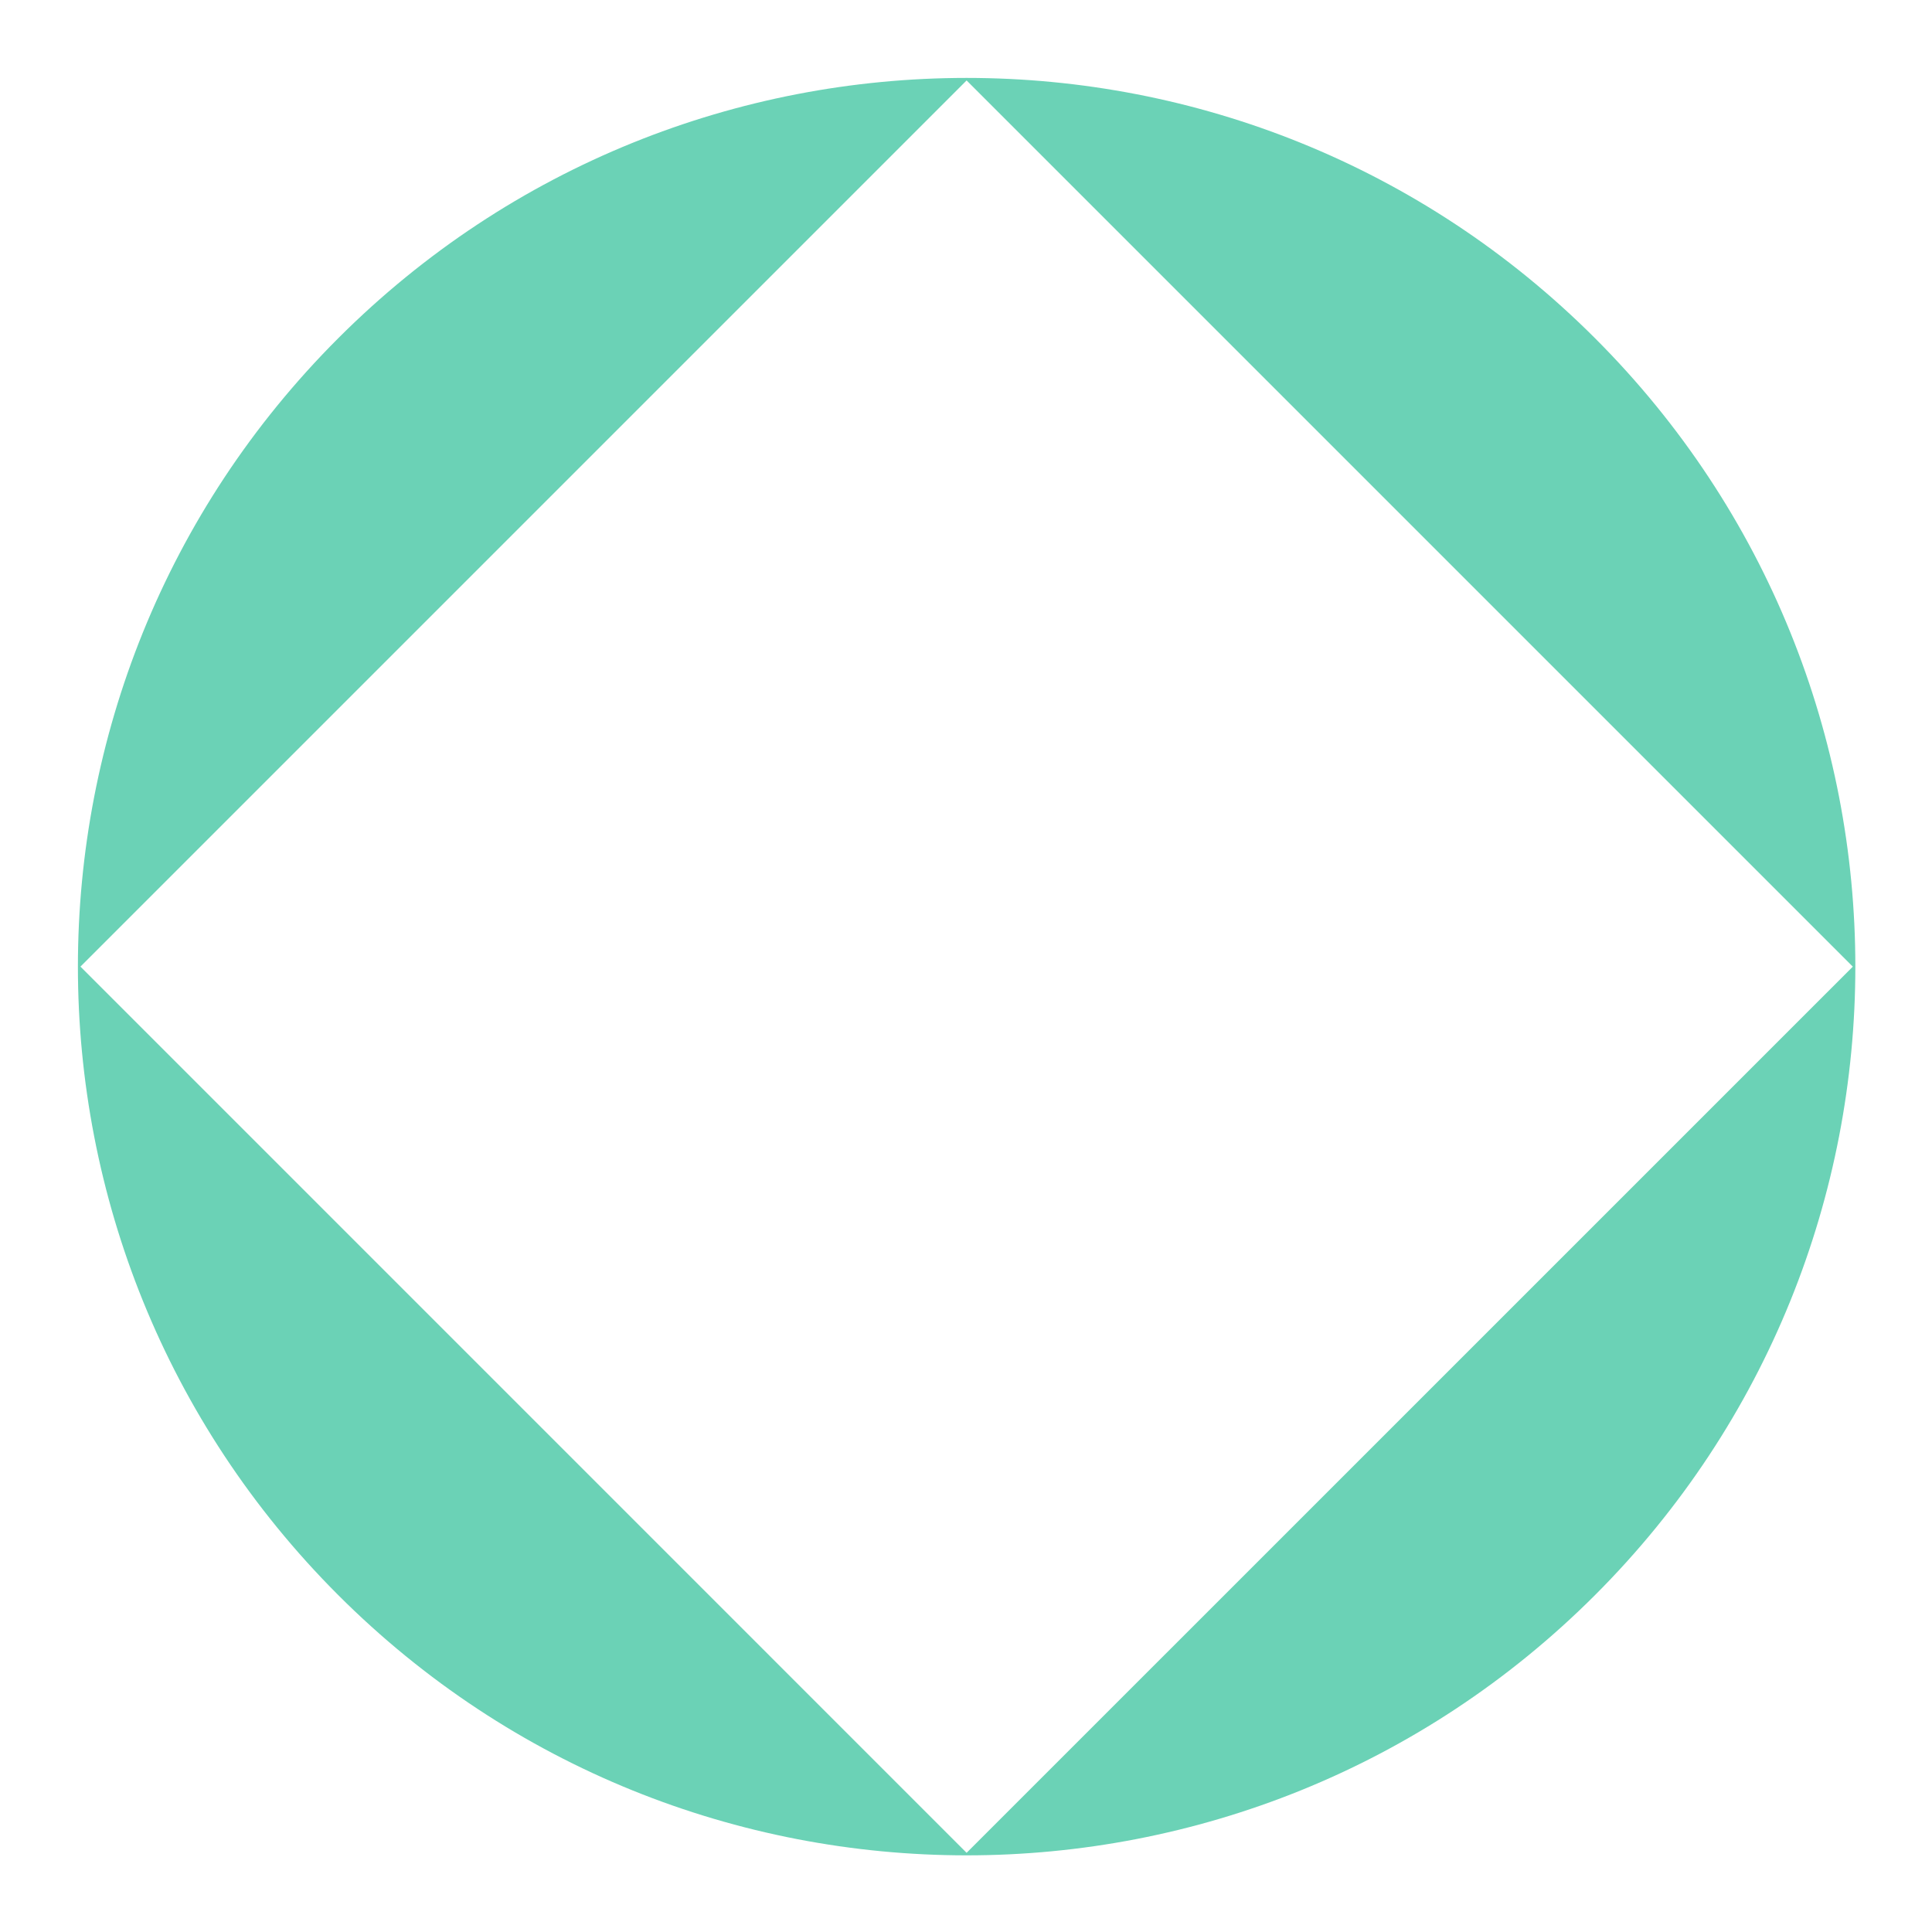 <svg xmlns="http://www.w3.org/2000/svg" xmlns:xlink="http://www.w3.org/1999/xlink" width="200" viewBox="0 0 150 150" height="200" preserveAspectRatio="xMidYMid meet"><defs><clipPath id="b3fa6e09d0"><path d="M 6.051 6.051 L 144.051 6.051 L 144.051 144.051 L 6.051 144.051 Z M 6.051 6.051 " clip-rule="nonzero"></path></clipPath></defs><g clip-path="url(#b3fa6e09d0)"><path fill="#6bd2b6" d="M 123.84 26.262 C 96.895 -0.688 53.203 -0.688 26.258 26.262 C -0.688 53.207 -0.688 96.895 26.258 123.84 C 53.203 150.785 96.895 150.785 123.84 123.84 C 150.785 96.895 150.785 53.203 123.84 26.262 Z M 75.047 143.852 L 6.246 75.047 L 75.047 6.246 L 143.852 75.051 Z M 75.047 143.852 " fill-opacity="1" fill-rule="nonzero"></path></g></svg>